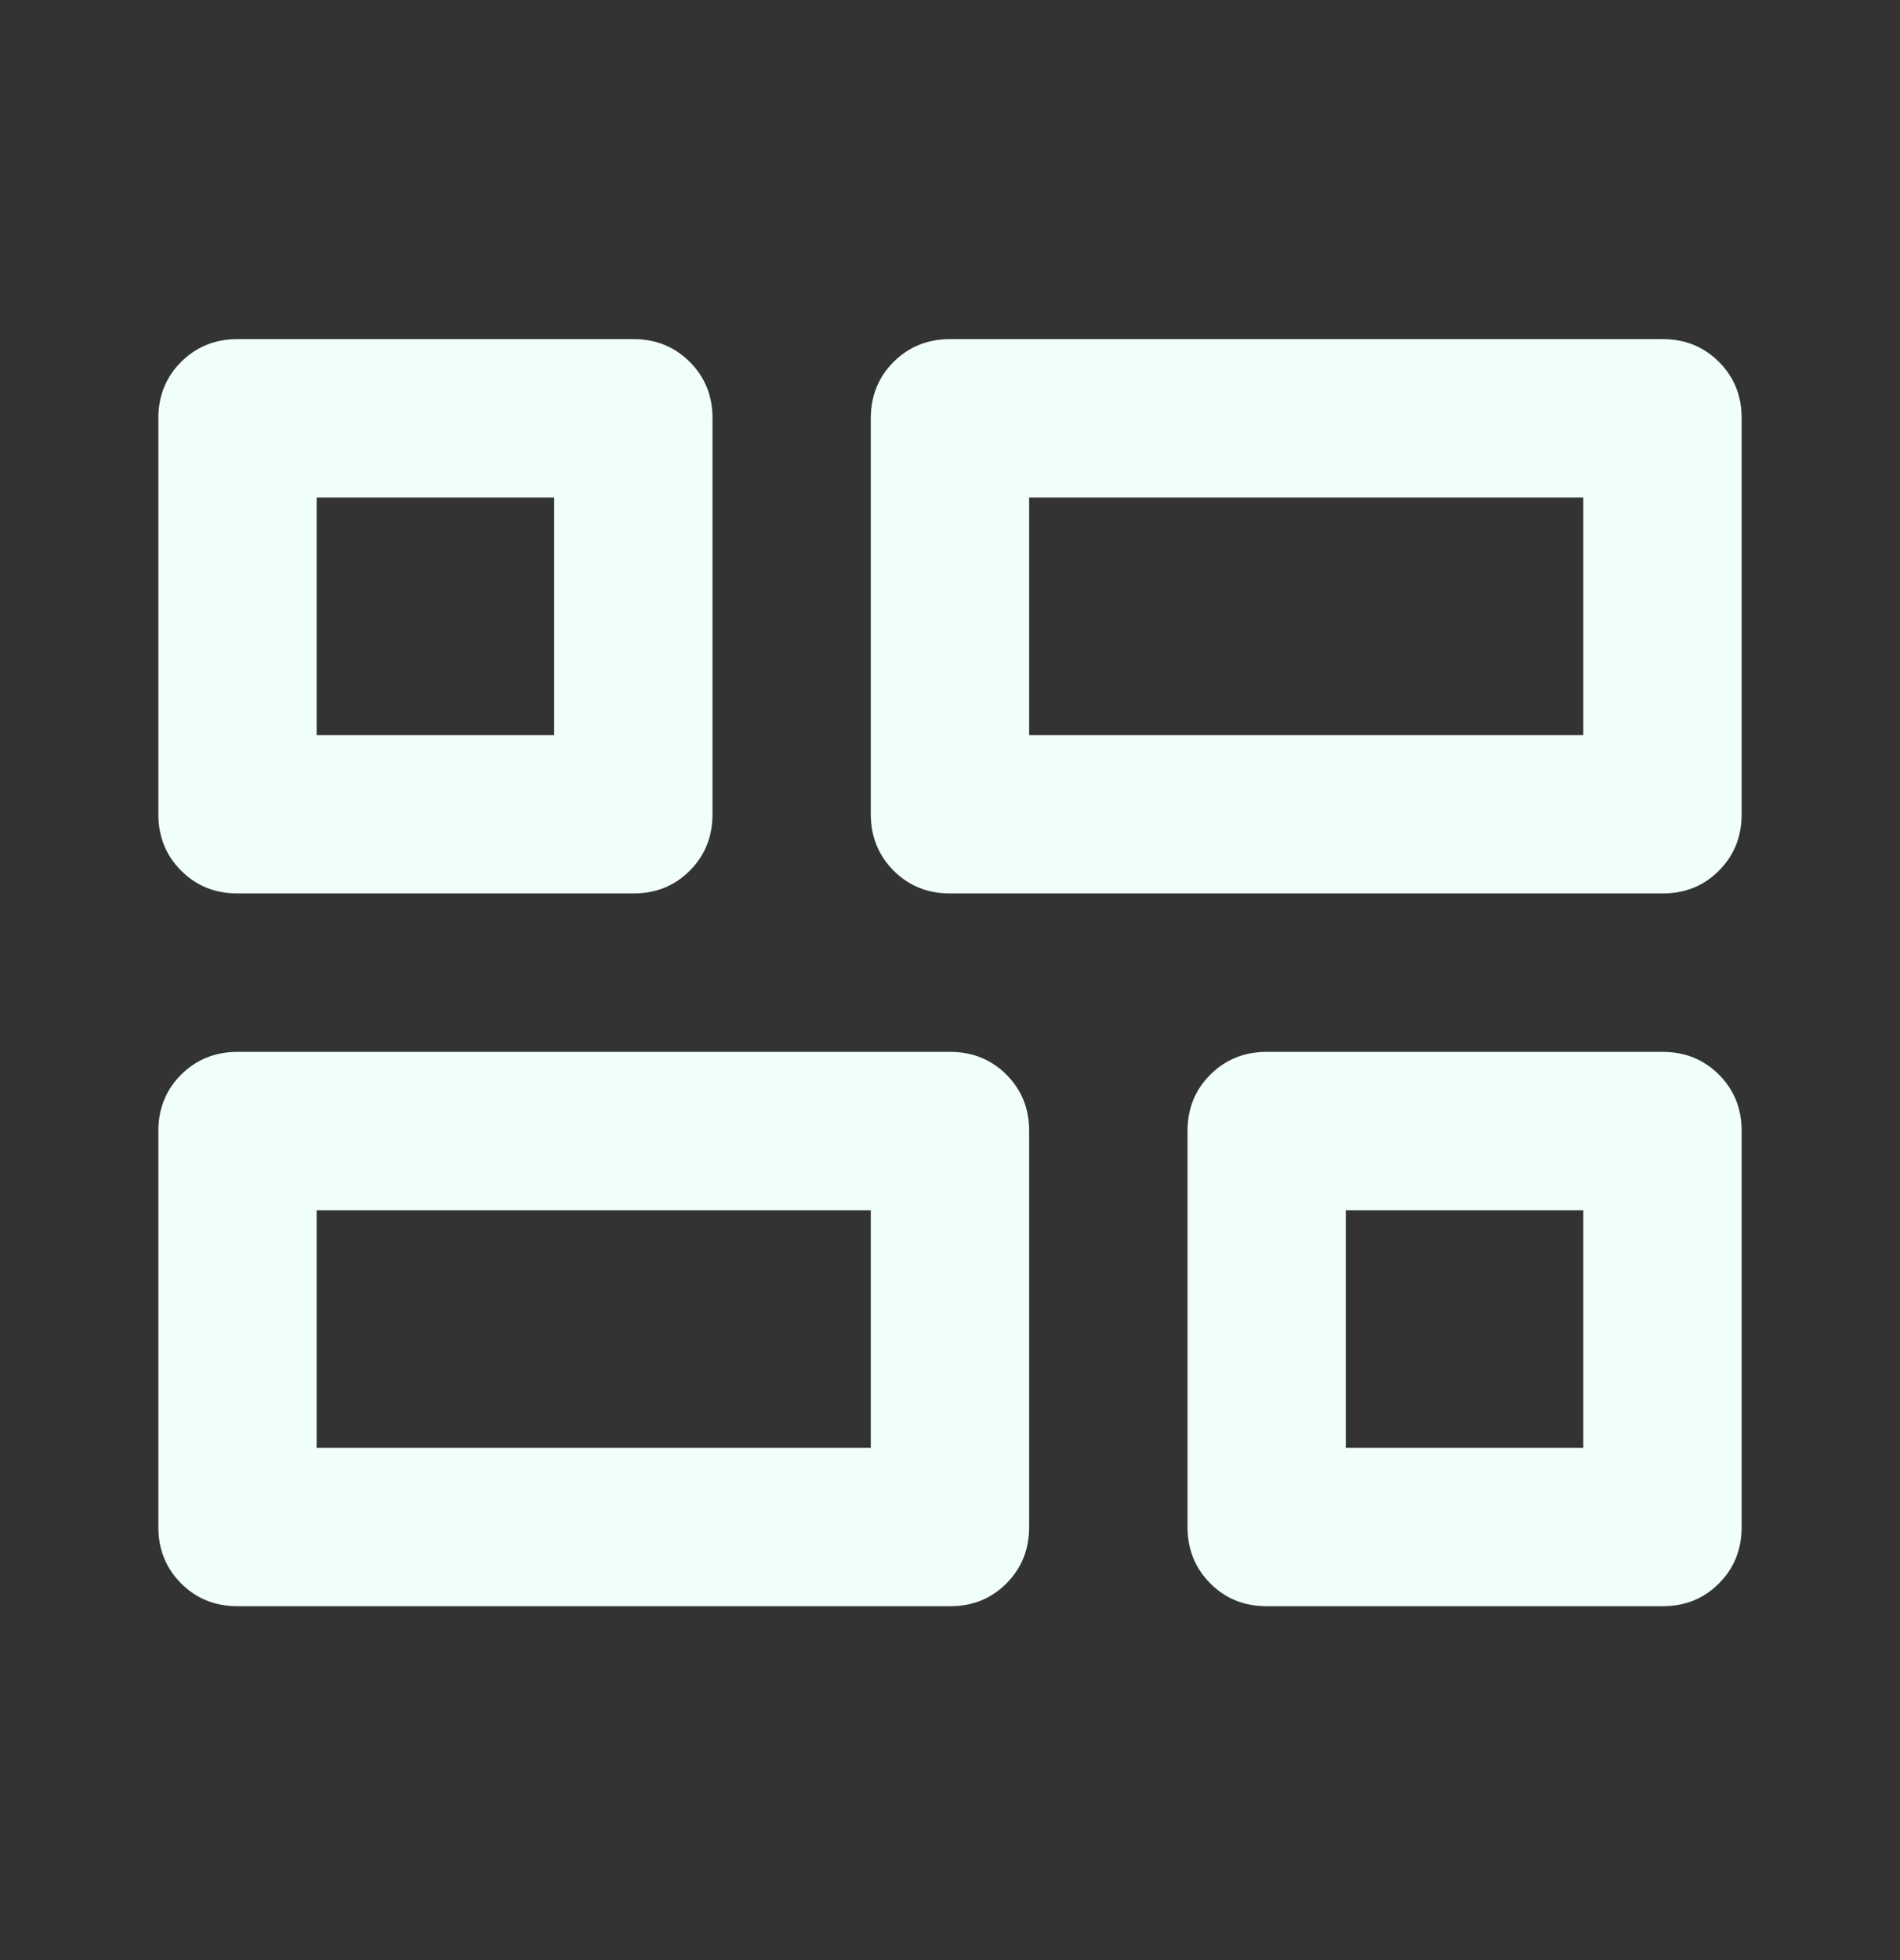 <svg width="32" height="33" viewBox="0 0 32 33" fill="none" xmlns="http://www.w3.org/2000/svg">
<rect x="0" y="0" width="32" height="33" fill="#333333" stroke="none"/>
<path d="M21.333 27.042C20.955 27.042 20.639 26.914 20.384 26.658C20.129 26.402 20.001 26.086 20 25.709V19.042C20 18.665 20.128 18.348 20.384 18.093C20.64 17.838 20.956 17.71 21.333 17.709H28C28.378 17.709 28.695 17.837 28.951 18.093C29.206 18.349 29.334 18.665 29.333 19.042V25.709C29.333 26.087 29.205 26.404 28.949 26.66C28.693 26.916 28.377 27.043 28 27.042H21.333ZM16 15.042C15.622 15.042 15.306 14.914 15.05 14.658C14.795 14.402 14.667 14.086 14.666 13.709V7.042C14.666 6.665 14.794 6.348 15.05 6.093C15.306 5.838 15.623 5.71 16 5.709H28C28.378 5.709 28.695 5.837 28.951 6.093C29.206 6.349 29.334 6.665 29.333 7.042V13.709C29.333 14.087 29.205 14.404 28.949 14.66C28.693 14.916 28.377 15.043 28 15.042H16ZM4 27.042C3.622 27.042 3.306 26.914 3.05 26.658C2.795 26.402 2.667 26.086 2.667 25.709V19.042C2.667 18.665 2.795 18.348 3.05 18.093C3.307 17.838 3.623 17.71 4 17.709H16C16.378 17.709 16.695 17.837 16.951 18.093C17.206 18.349 17.334 18.665 17.333 19.042V25.709C17.333 26.087 17.205 26.404 16.949 26.66C16.693 26.916 16.377 27.043 16 27.042H4ZM4 15.042C3.622 15.042 3.306 14.914 3.05 14.658C2.795 14.402 2.667 14.086 2.667 13.709V7.042C2.667 6.665 2.795 6.348 3.05 6.093C3.307 5.838 3.623 5.71 4 5.709H10.666C11.044 5.709 11.361 5.837 11.617 6.093C11.873 6.349 12.001 6.665 12 7.042V13.709C12 14.087 11.872 14.404 11.616 14.66C11.36 14.916 11.043 15.043 10.666 15.042H4ZM17.333 12.376H26.666V8.376H17.333V12.376ZM5.333 24.376H14.666V20.376H5.333V24.376ZM22.666 24.376H26.666V20.376H22.666V24.376ZM5.333 12.376H9.333V8.376H5.333V12.376Z" fill="#F0FFFA"/>
</svg>
